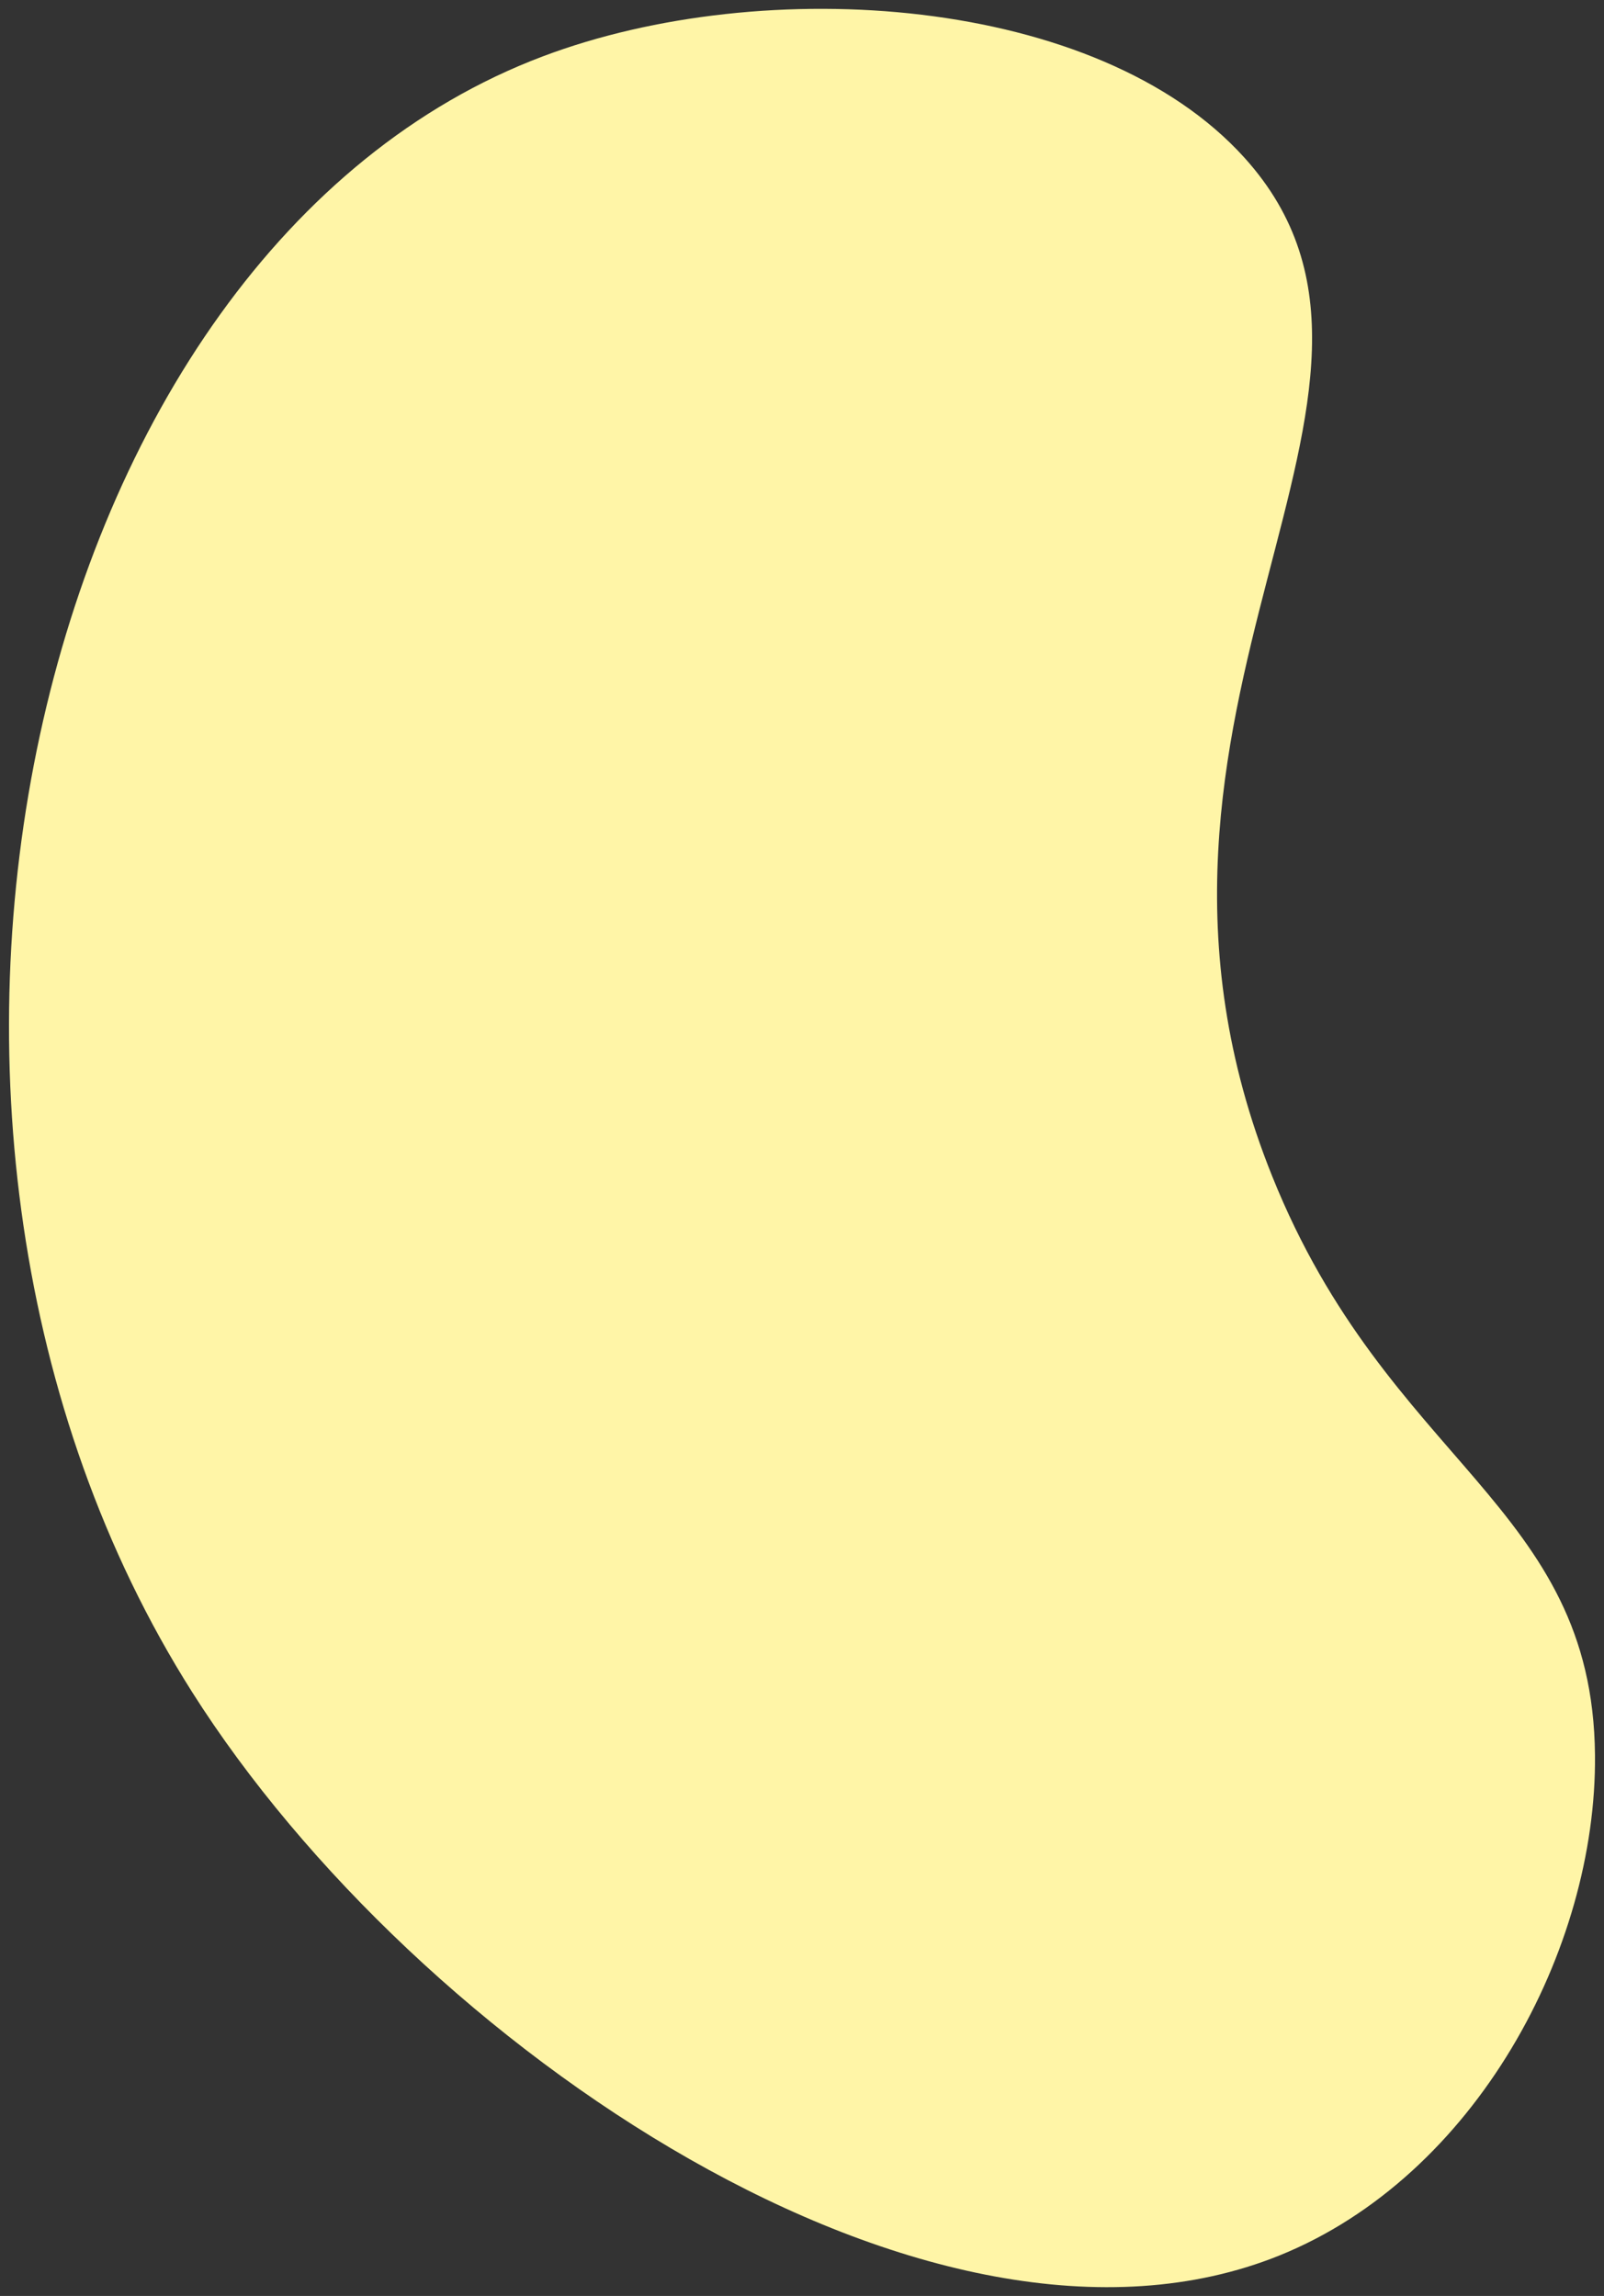 <?xml version="1.0" encoding="utf-8"?>
<!-- Generator: Adobe Illustrator 23.0.1, SVG Export Plug-In . SVG Version: 6.00 Build 0)  -->
<svg version="1.1" id="Layer_1" xmlns="http://www.w3.org/2000/svg" xmlns:xlink="http://www.w3.org/1999/xlink" x="0px" y="0px"
	 viewBox="0 0 712 1019" style="enable-background:new 0 0 712 1019;" xml:space="preserve">
<rect x="0" y="0" width="712" height="1019" fill="#333333" stroke="none"/>
<style type="text/css">
	.st0{fill:#FFF5A7;}
</style>
<path class="st0" d="M241,25c98.3-37.1,246.3-27.1,311.4,45c94.3,104.4-71.4,243.8,12.3,452C616.1,650,707,667.9,708,779
	c0.8,86.2-53,186.8-140,222c-154.2,62.3-383.1-92.8-482.7-250C-73.5,500.4,11.9,111.3,241,25z"/>
</svg>
